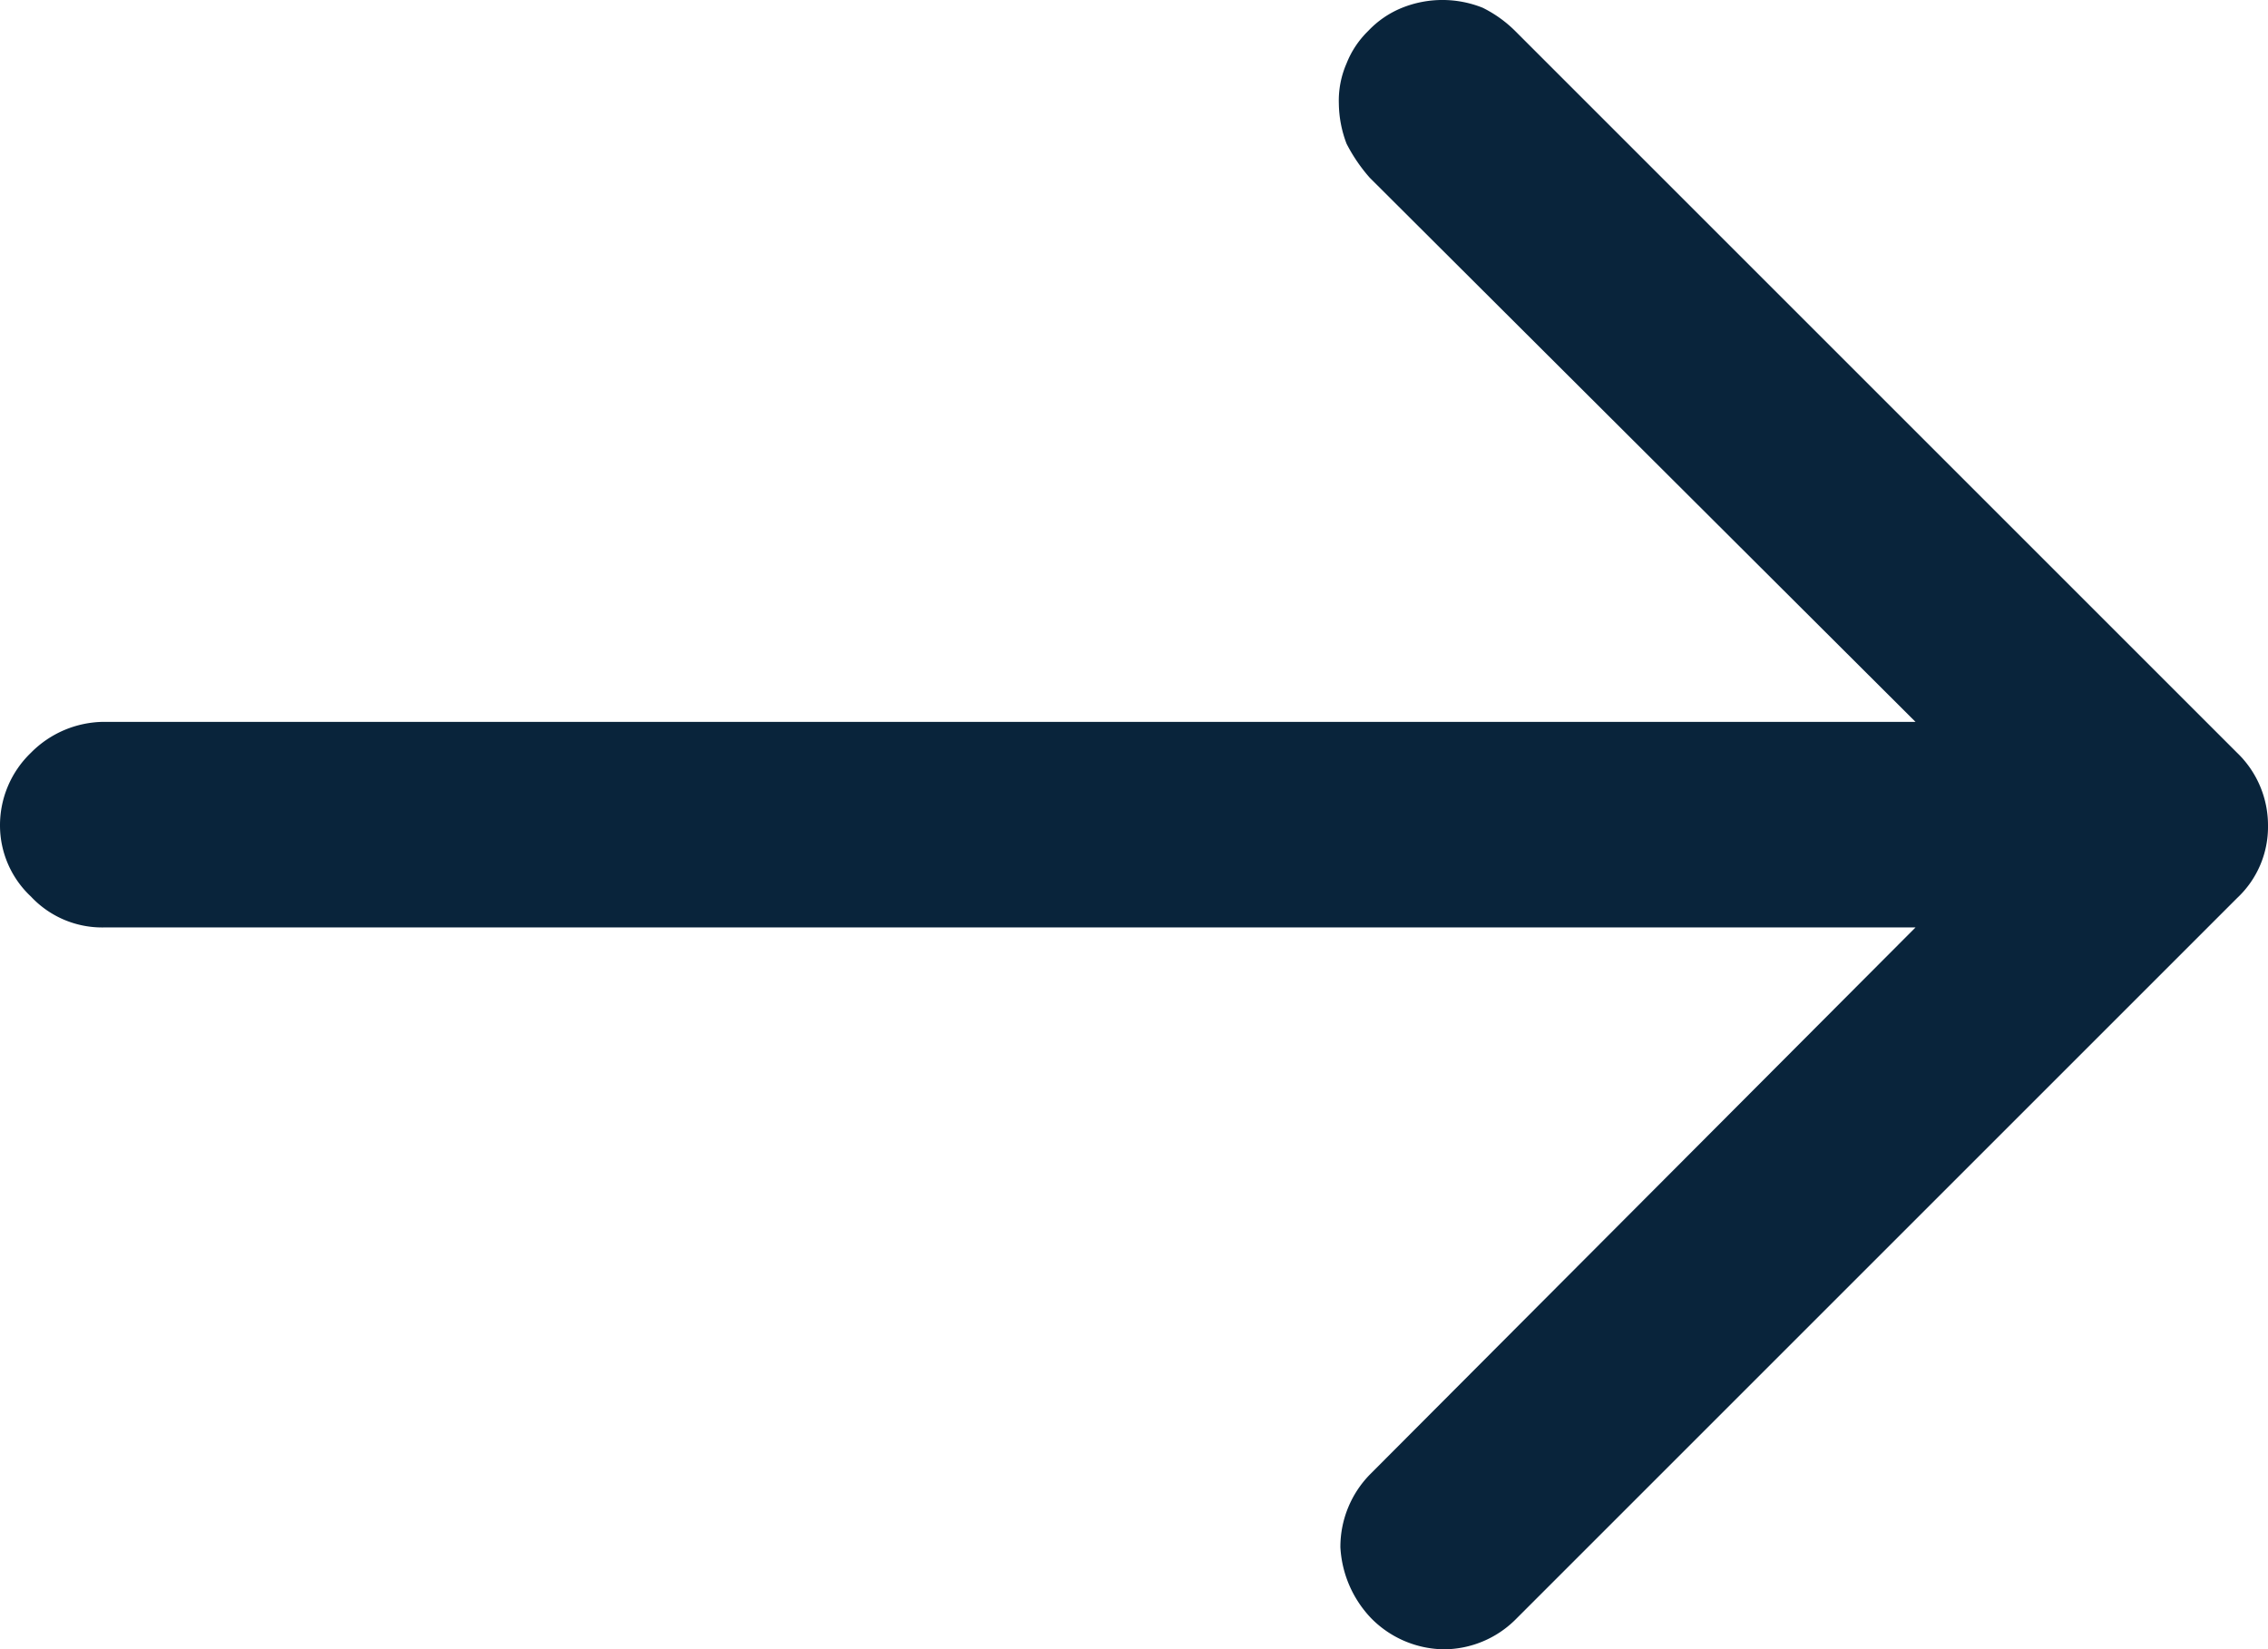<svg xmlns="http://www.w3.org/2000/svg" viewBox="0 0 14.67 10.67"><defs><style>.cls-1{fill:#09243b;}</style></defs><g id="Layer_2" data-name="Layer 2"><g id="Layer_1-2" data-name="Layer 1"><path class="cls-1" d="M.67,4.67H12.39L8.86,1.15A1.07,1.07,0,0,1,8.71.93.75.75,0,0,1,8.66.67.6.6,0,0,1,8.71.41.6.6,0,0,1,8.85.2.62.62,0,0,1,9.07.05a.7.7,0,0,1,.52,0A.8.8,0,0,1,9.8.2l4.67,4.67a.65.65,0,0,1,.2.47.63.63,0,0,1-.2.47L9.8,10.48a.66.66,0,0,1-.46.19.67.67,0,0,1-.47-.2.72.72,0,0,1-.2-.46.67.67,0,0,1,.19-.47L12.39,6H.67a.63.63,0,0,1-.47-.2A.63.63,0,0,1,0,5.34a.65.65,0,0,1,.2-.47A.67.67,0,0,1,.67,4.67Z"/></g></g></svg>